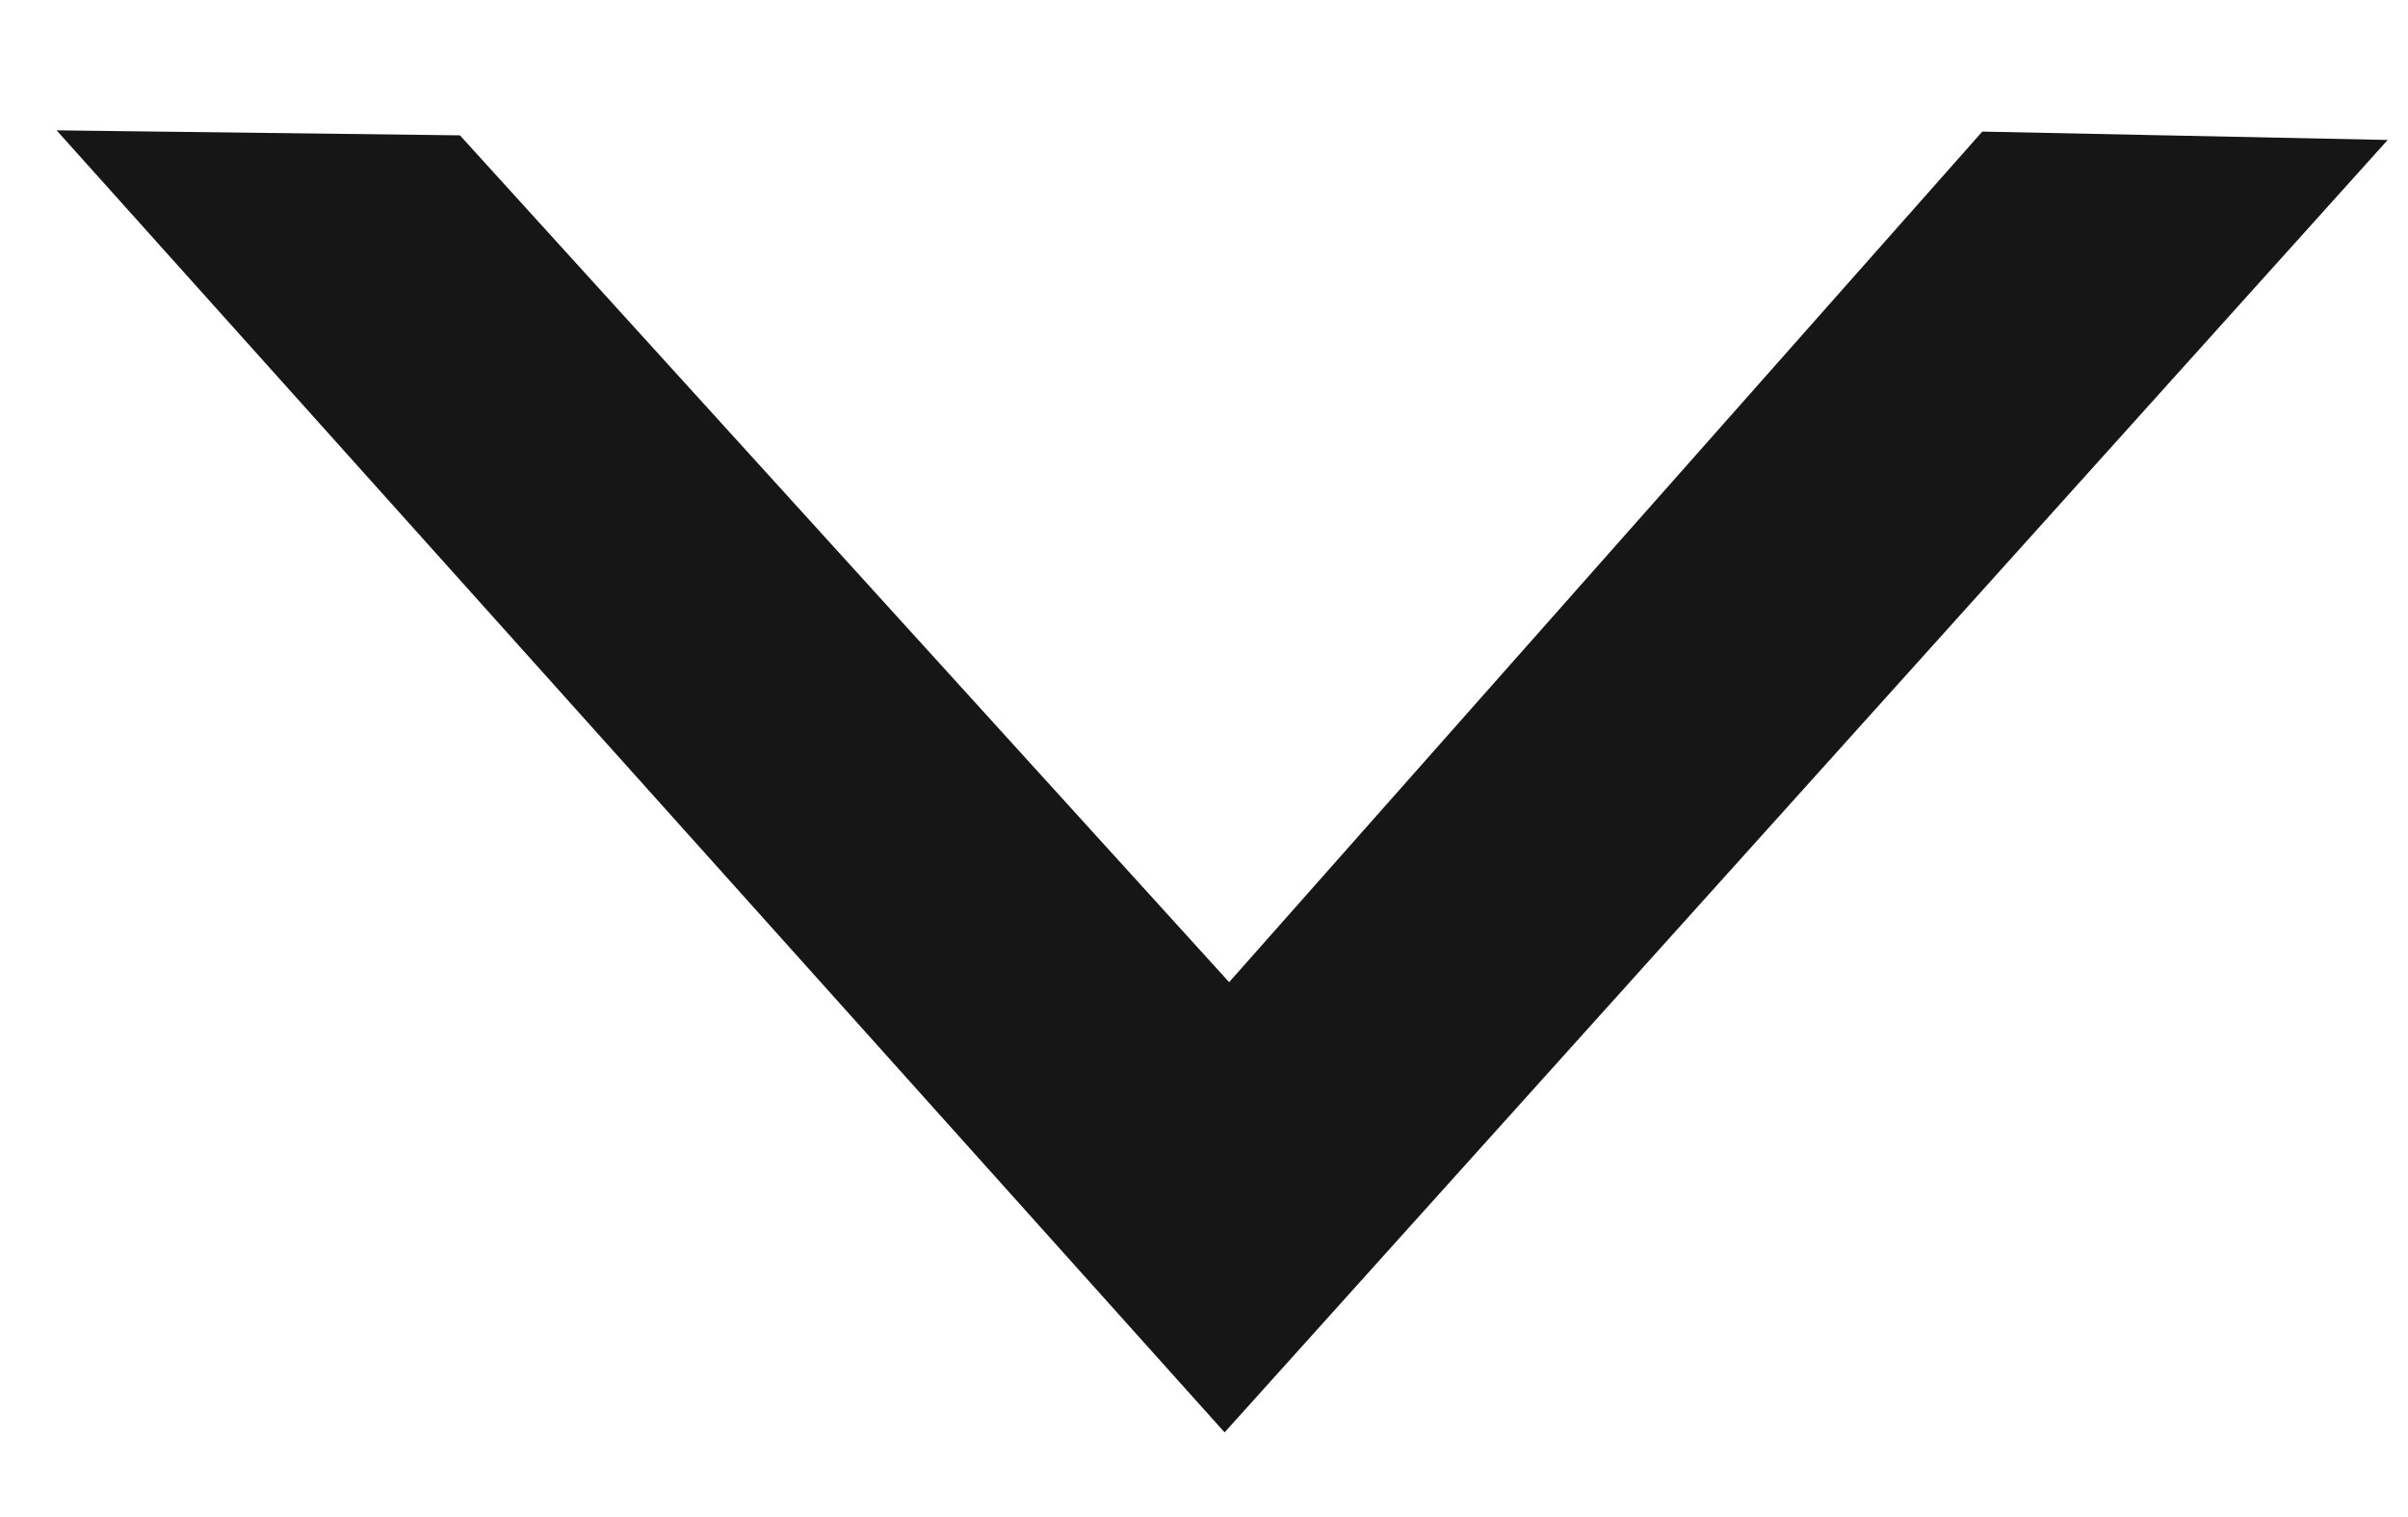 <svg version="1.1" id="Layer_1" xmlns="http://www.w3.org/2000/svg" xmlns:xlink="http://www.w3.org/1999/xlink" x="0px" y="0px"
	 viewBox="0 0 500 315" style="enable-background:new 0 0 500 315;" xml:space="preserve">
<style type="text/css">
	.st0{fill:#161616;stroke:#161616;stroke-width:38;stroke-miterlimit:10;}
</style>
<title>Arrow</title>
<polygon class="st0" points="254.3,269 54.8,46.6 87,47 255.4,232.4 420,46.5 453.9,47.2 "/>
</svg>
